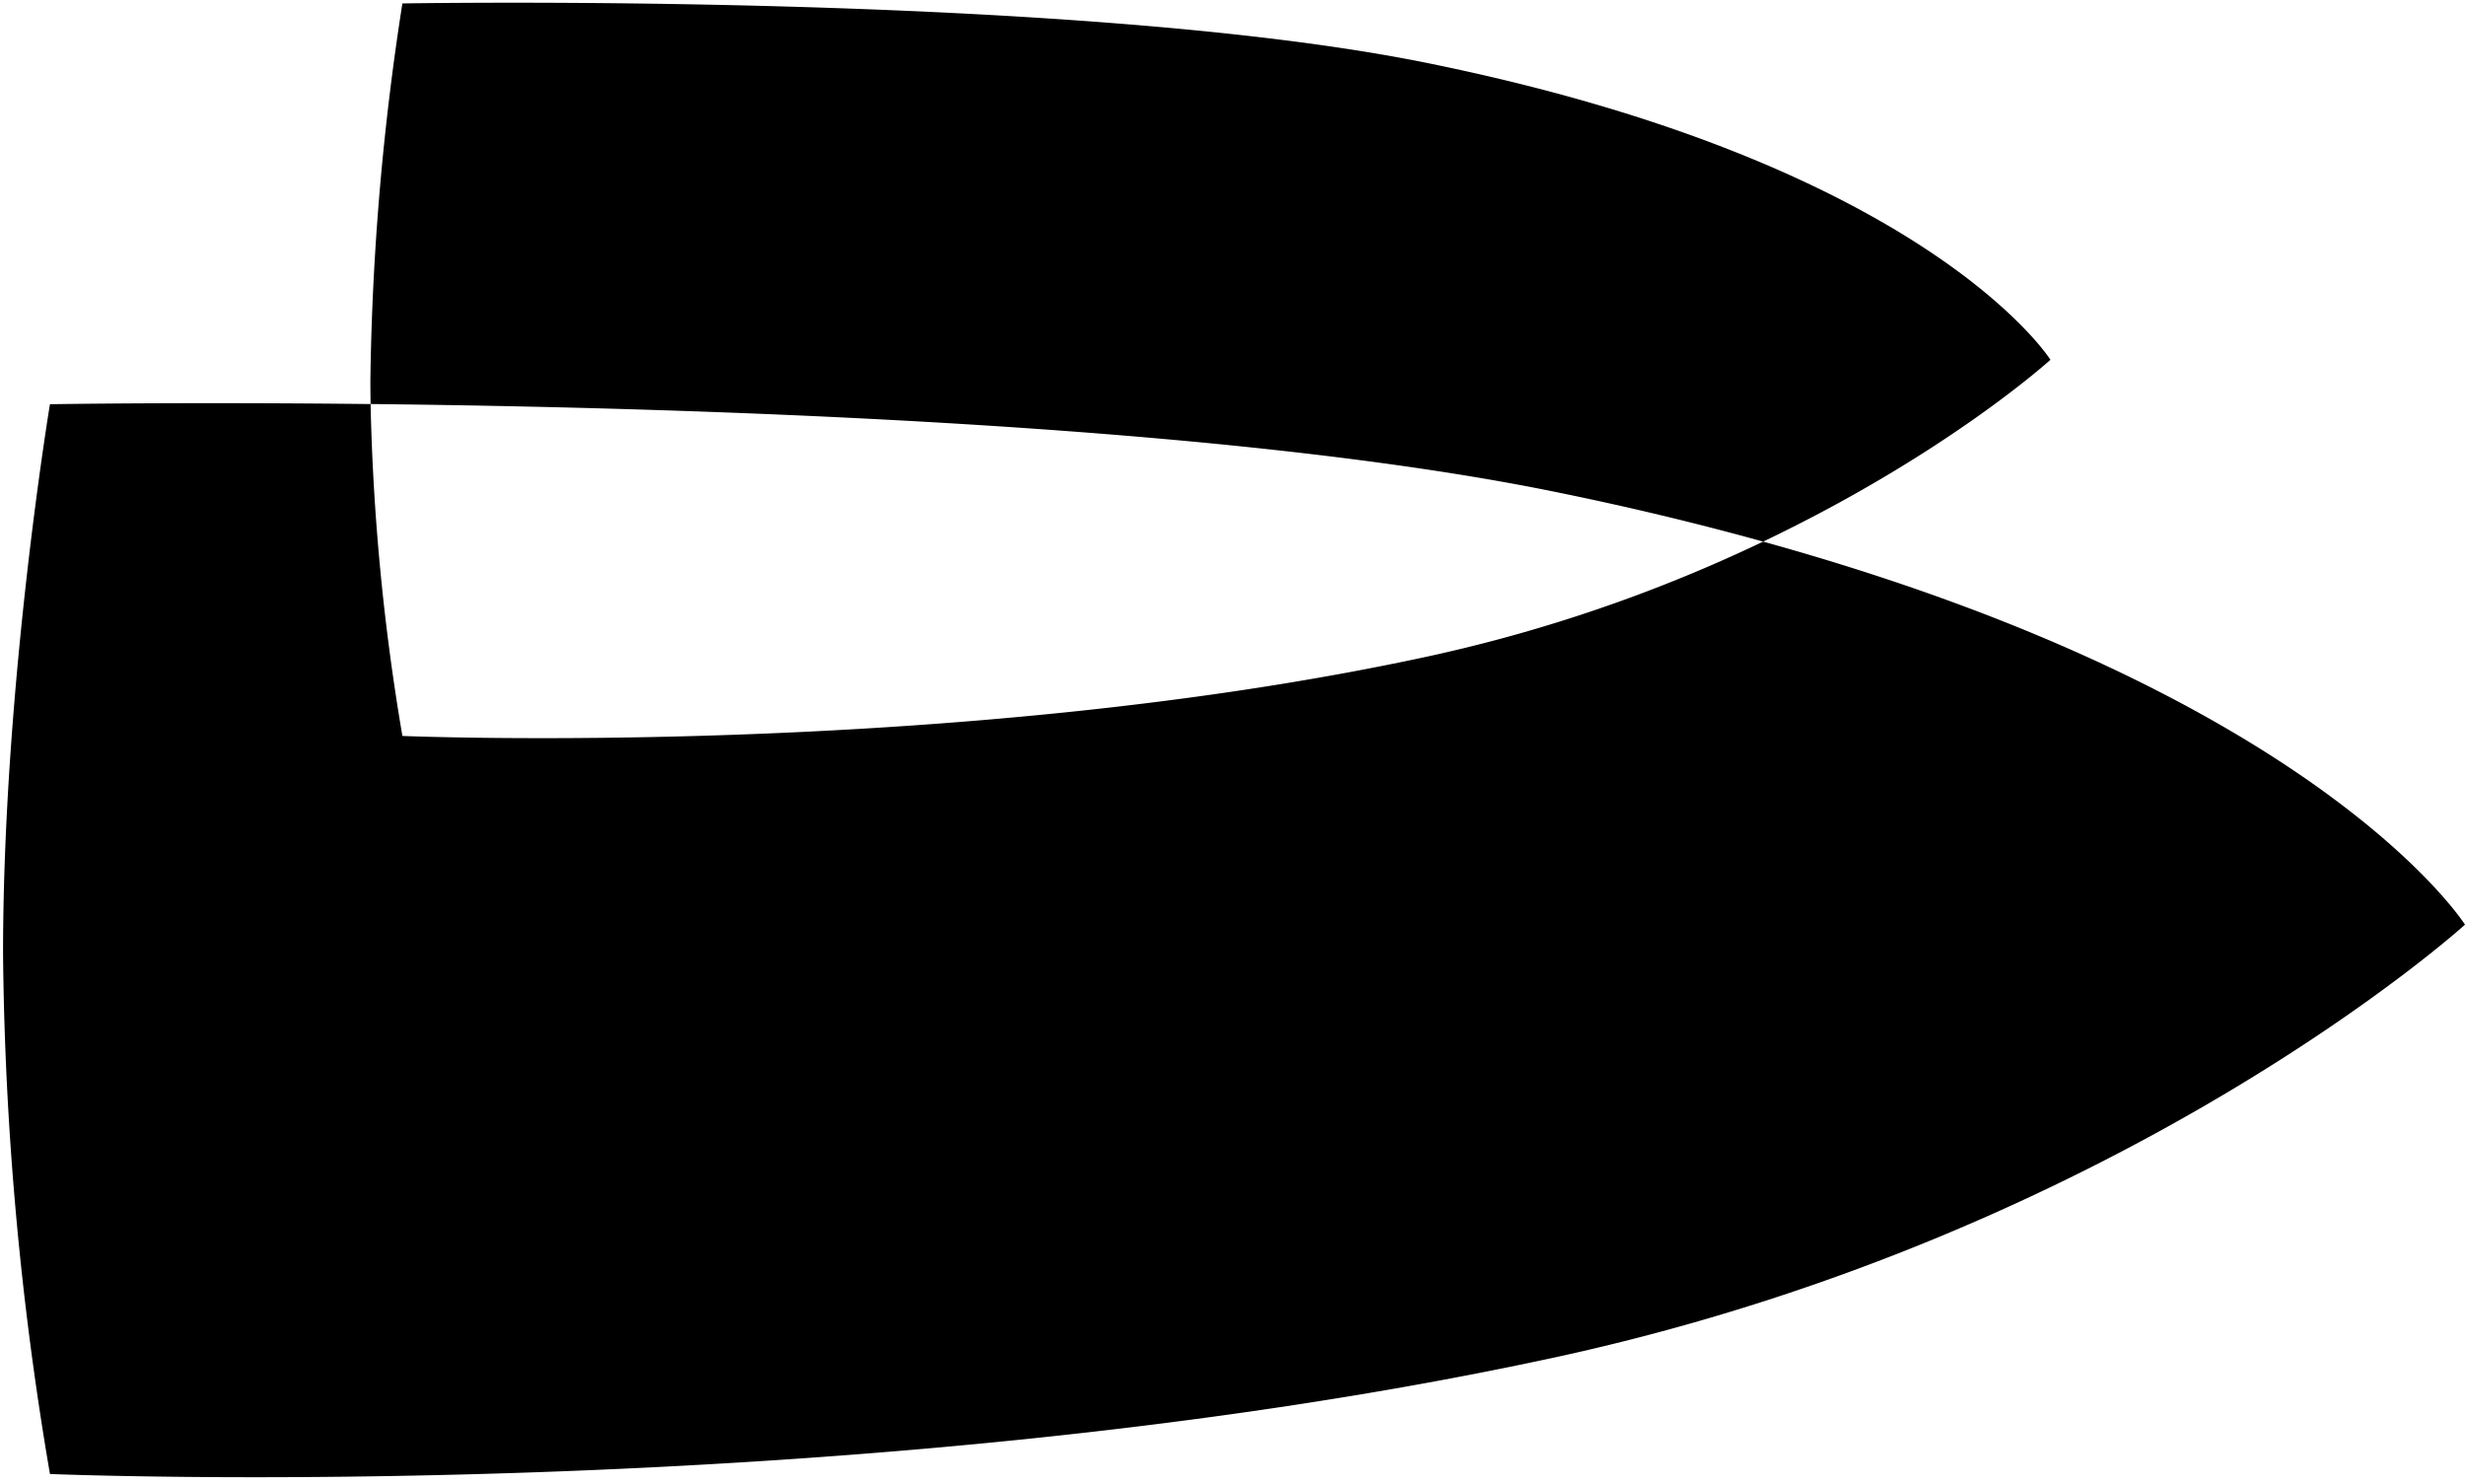<svg xmlns="http://www.w3.org/2000/svg" viewBox="0 0 279 168">
    <path d="M279,104.651s-38.749,35.168-103.5,49.085C96.957,170.618,5.654,166.826,5.654,166.826a368.19,368.19,0,0,1-5.308-58.9c0-30.333,5.308-62.175,5.308-62.175s14.737-.258,36.291-0.021a255.715,255.715,0,0,0,3.6,37.564s62.306,2.6,115.906-8.962A173.56,173.56,0,0,0,199.559,61.3C262.64,78.759,279,104.651,279,104.651ZM41.945,45.727c-0.014-.919-0.023-1.841-0.023-2.766A300.4,300.4,0,0,1,45.544.39S121.638-.948,161.449,7.112c56.734,11.486,70.63,33.608,70.63,33.608s-11.7,10.642-32.52,20.577c-7.377-2.042-15.354-3.976-24.059-5.732C138.365,48.072,79.694,46.141,41.945,45.727Z"/>
</svg>
